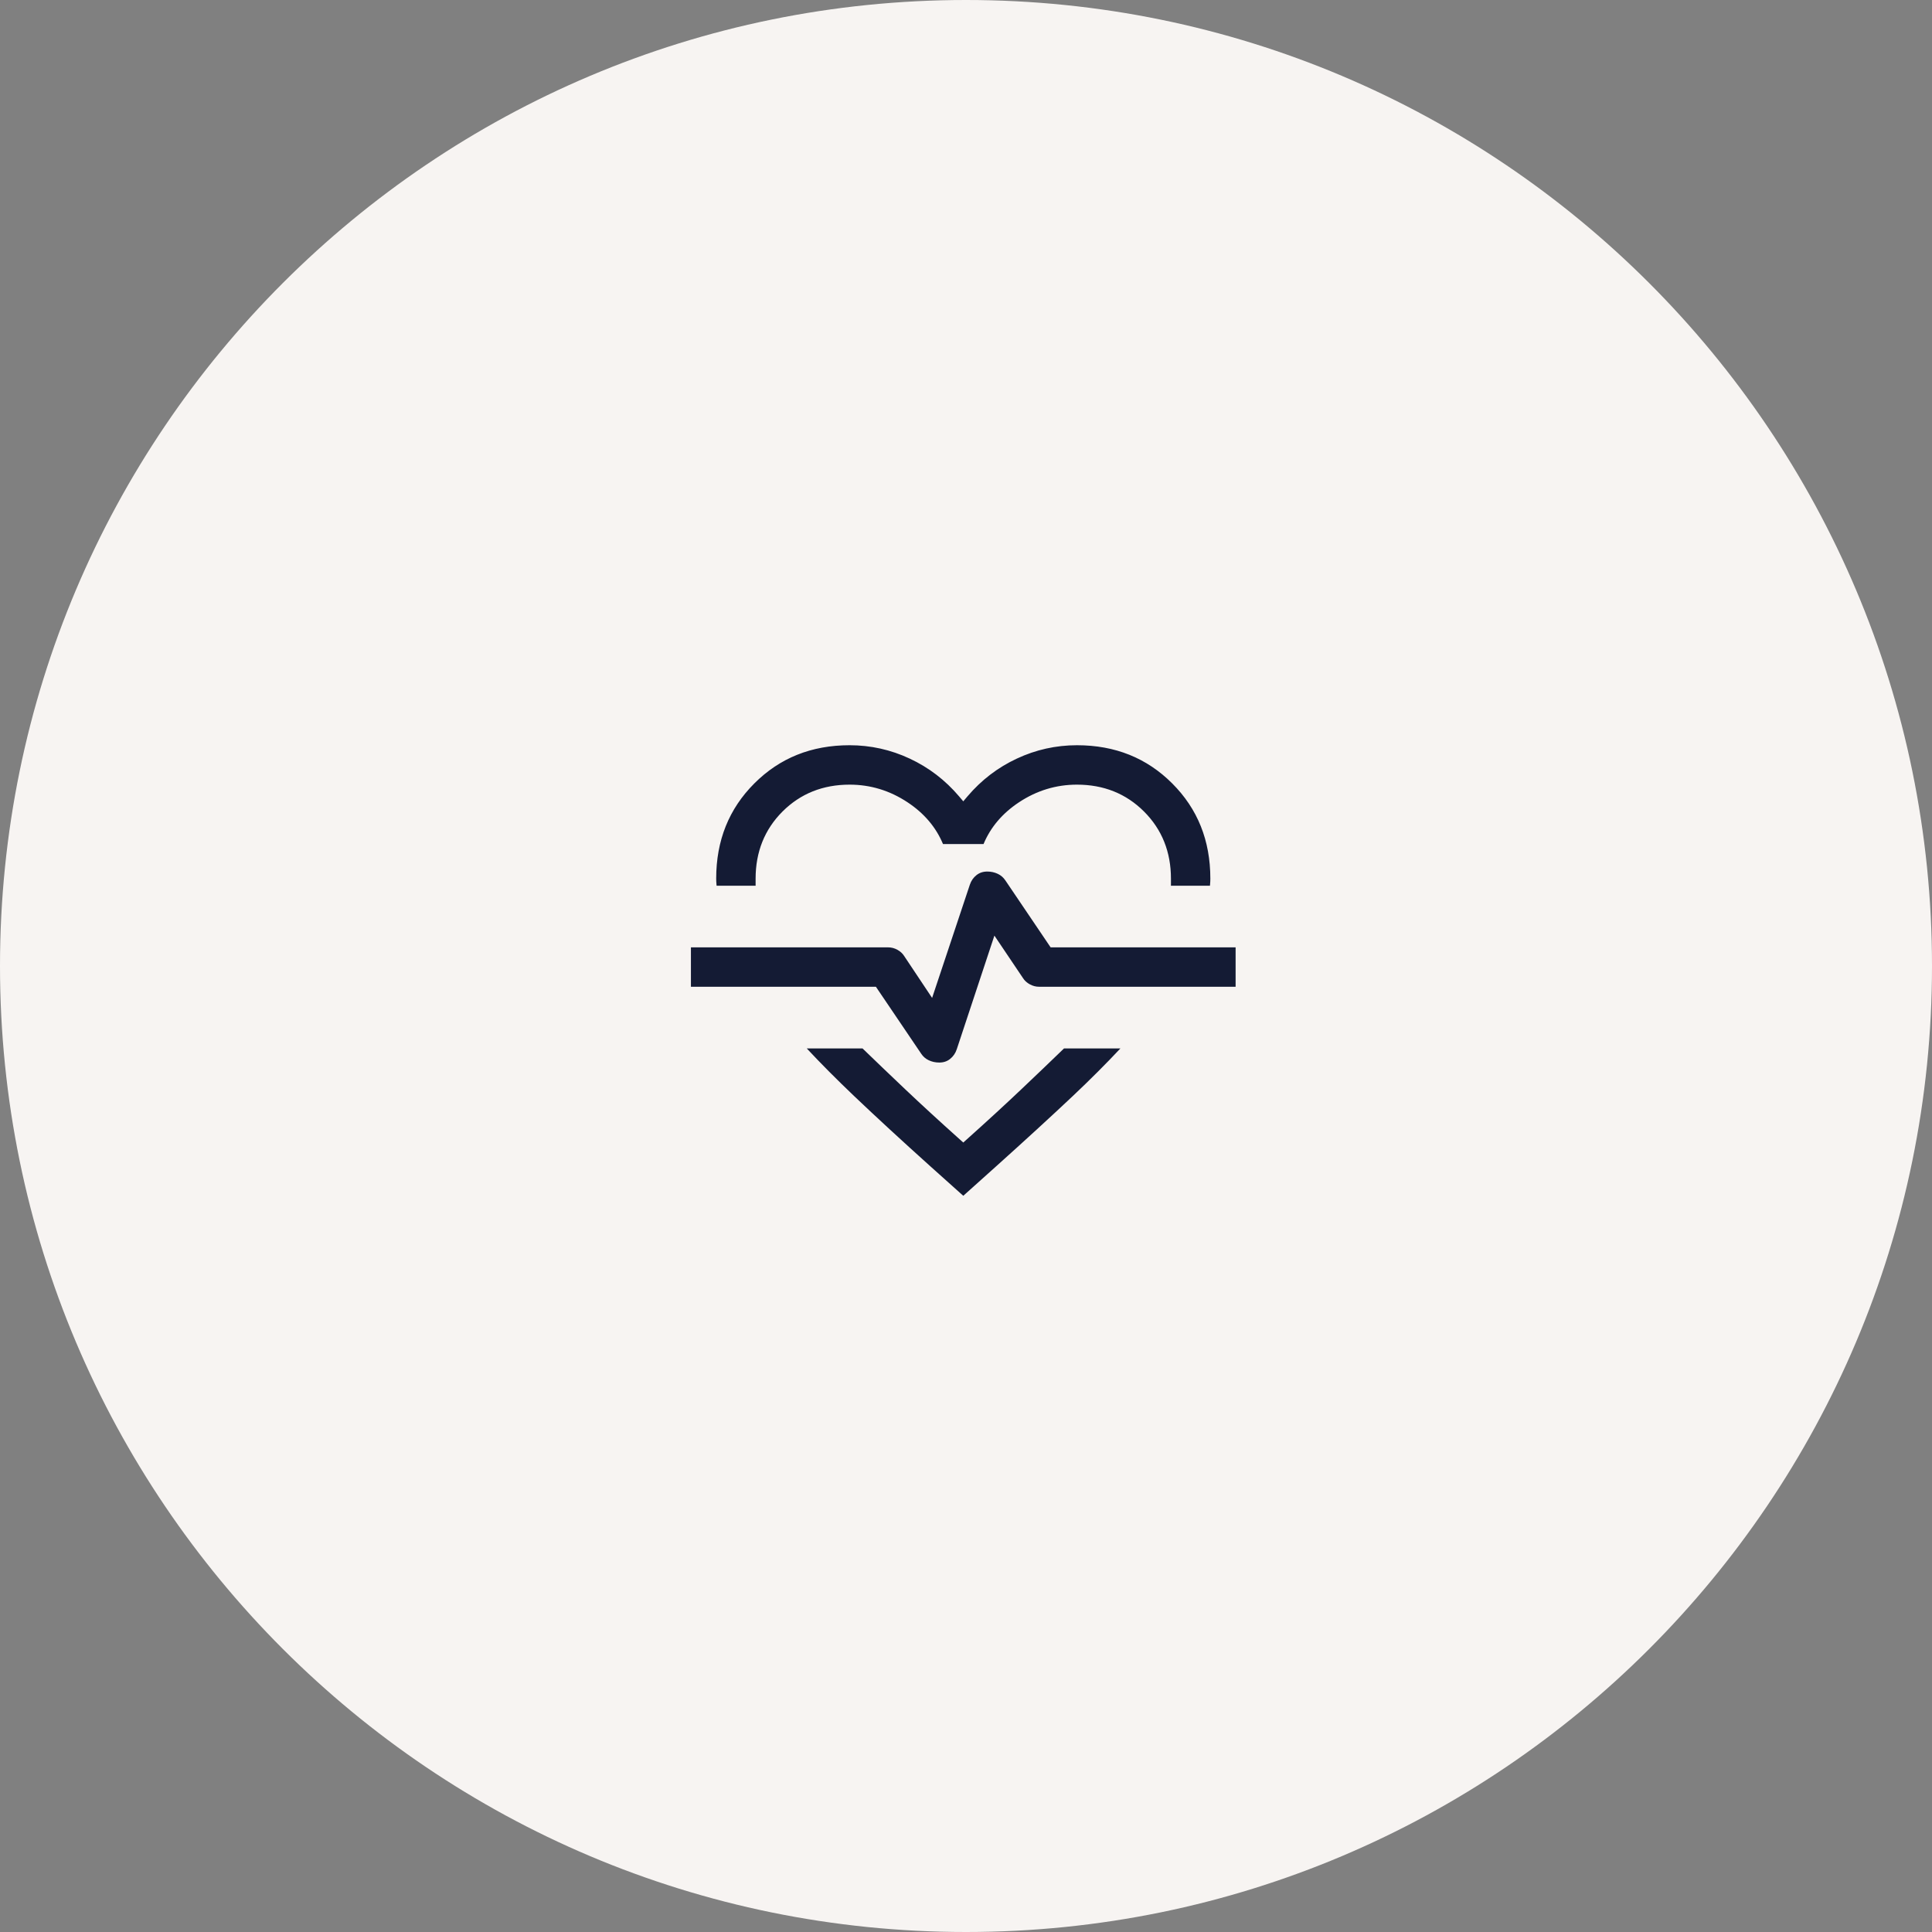 <svg width="100" height="100" viewBox="0 0 100 100" fill="none" xmlns="http://www.w3.org/2000/svg">
<rect x="0" y="0" width="100" height="100" fill="#808080" stroke="none"/>
<path d="M100 50C100 22.386 77.614 0 50 0C22.386 0 0 22.386 0 50C0 77.614 22.386 100 50 100C77.614 100 100 77.614 100 50Z" fill="#F7F4F2"/>
<path d="M43.974 38.285C45.108 38.285 46.187 38.525 47.211 39.004C48.235 39.484 49.118 40.16 49.859 41.031C50.6 40.16 51.483 39.484 52.507 39.004C53.531 38.525 54.61 38.285 55.743 38.285C57.792 38.285 59.503 38.972 60.876 40.345C62.249 41.718 62.935 43.429 62.935 45.477C62.935 45.586 62.93 45.695 62.919 45.804C62.908 45.913 62.903 46.022 62.903 46.131H60.287C60.309 46.022 60.32 45.913 60.32 45.804V45.477C60.32 44.17 59.884 43.08 59.012 42.208C58.141 41.336 57.051 40.901 55.743 40.901C54.719 40.901 53.771 41.189 52.899 41.767C52.027 42.344 51.428 43.08 51.101 43.973H48.617C48.29 43.08 47.69 42.344 46.819 41.767C45.947 41.189 44.999 40.901 43.974 40.901C42.667 40.901 41.577 41.336 40.705 42.208C39.834 43.08 39.398 44.17 39.398 45.477V45.804C39.398 45.913 39.408 46.022 39.43 46.131H36.815C36.815 46.022 36.809 45.913 36.799 45.804C36.788 45.695 36.782 45.586 36.782 45.477C36.782 43.429 37.469 41.718 38.842 40.345C40.215 38.972 41.926 38.285 43.974 38.285ZM41.097 53.977H44.759C45.456 54.653 46.219 55.383 47.047 56.167C47.876 56.952 48.813 57.813 49.859 58.75C50.905 57.813 51.842 56.952 52.67 56.167C53.498 55.383 54.261 54.653 54.959 53.977H58.653C57.825 54.892 56.844 55.884 55.711 56.952C54.577 58.02 53.259 59.229 51.755 60.581L49.859 62.281L47.963 60.581C46.459 59.229 45.146 58.02 44.023 56.952C42.901 55.884 41.926 54.892 41.097 53.977ZM48.617 55.285C48.9 55.285 49.145 55.203 49.352 55.039C49.559 54.876 49.706 54.663 49.793 54.402L51.559 49.073L52.703 50.773C52.812 50.948 52.965 51.089 53.161 51.198C53.357 51.307 53.564 51.362 53.782 51.362H64.243V48.746H54.534L52.278 45.412C52.147 45.216 51.978 45.069 51.771 44.971C51.564 44.873 51.341 44.823 51.101 44.823C50.818 44.823 50.573 44.905 50.365 45.069C50.158 45.232 50.011 45.445 49.924 45.706L48.159 51.002L47.047 49.335C46.938 49.16 46.786 49.019 46.59 48.91C46.394 48.801 46.187 48.746 45.968 48.746H35.475V51.362H45.184L47.44 54.696C47.57 54.892 47.739 55.039 47.946 55.138C48.153 55.236 48.377 55.285 48.617 55.285Z" fill="#141B34"/>
<path d="M44.875 53.69L44.959 53.771C45.656 54.446 46.418 55.175 47.245 55.959C48.02 56.693 48.892 57.492 49.859 58.361C50.826 57.492 51.698 56.693 52.473 55.959C53.3 55.175 54.062 54.446 54.758 53.771L54.843 53.69H59.301L58.866 54.17C58.032 55.092 57.045 56.09 55.908 57.162C54.773 58.231 53.452 59.442 51.947 60.795L50.051 62.495L49.859 62.668L49.667 62.495L47.771 60.796C46.266 59.443 44.95 58.231 43.825 57.16C42.699 56.089 41.718 55.092 40.885 54.17L40.45 53.69H44.875ZM41.757 54.266C42.478 55.038 43.299 55.865 44.222 56.744C45.342 57.809 46.652 59.017 48.154 60.367L49.859 61.894L51.562 60.367C53.065 59.017 54.383 57.809 55.514 56.744C56.446 55.865 57.27 55.038 57.993 54.266H55.074C54.399 54.919 53.664 55.623 52.868 56.377C52.038 57.164 51.099 58.027 50.051 58.965L49.859 59.137L49.667 58.965C48.619 58.027 47.68 57.164 46.849 56.377C46.054 55.623 45.319 54.919 44.644 54.266H41.757ZM51.101 44.536C51.381 44.536 51.647 44.594 51.894 44.711C52.149 44.832 52.357 45.014 52.516 45.251L54.687 48.459H64.531V51.65H53.782C53.514 51.65 53.259 51.583 53.021 51.451C52.789 51.322 52.602 51.149 52.465 50.934L51.647 49.721L50.067 54.493C49.963 54.805 49.784 55.066 49.531 55.266C49.269 55.472 48.96 55.572 48.617 55.573C48.337 55.573 48.071 55.515 47.824 55.398C47.568 55.277 47.359 55.095 47.2 54.857L45.031 51.65H35.187V48.459H45.968C46.237 48.459 46.492 48.527 46.729 48.659C46.961 48.788 47.15 48.96 47.287 49.176L48.071 50.353L49.651 45.616C49.755 45.304 49.934 45.043 50.187 44.843C50.449 44.636 50.758 44.536 51.101 44.536ZM51.101 45.111C50.877 45.112 50.697 45.175 50.544 45.295C50.383 45.422 50.267 45.587 50.197 45.798L48.432 51.093L48.246 51.652L46.808 49.495L46.803 49.487C46.723 49.358 46.608 49.249 46.45 49.161C46.296 49.076 46.136 49.035 45.968 49.035H35.762V51.074H45.337L45.422 51.201L47.678 54.535L47.679 54.538C47.782 54.692 47.911 54.803 48.07 54.878C48.236 54.957 48.418 54.997 48.617 54.997C48.84 54.997 49.021 54.934 49.173 54.814C49.334 54.687 49.45 54.523 49.521 54.312L51.47 48.427L52.941 50.613L52.947 50.621L53.014 50.715C53.088 50.804 53.183 50.882 53.301 50.947C53.456 51.033 53.614 51.074 53.782 51.074H63.955V49.035H54.381L54.295 48.909L52.04 45.573L52.039 45.572C51.936 45.418 51.806 45.306 51.648 45.231C51.481 45.152 51.3 45.111 51.101 45.111ZM62.647 45.478C62.647 43.501 61.989 41.865 60.673 40.549C59.357 39.233 57.72 38.573 55.743 38.573C54.652 38.574 53.615 38.804 52.629 39.266C51.642 39.727 50.793 40.377 50.078 41.218L49.859 41.476L49.64 41.218C48.925 40.377 48.075 39.727 47.089 39.266C46.103 38.804 45.066 38.574 43.975 38.573C41.998 38.573 40.361 39.233 39.045 40.549C37.729 41.865 37.07 43.501 37.07 45.478C37.07 45.577 37.075 45.676 37.085 45.776C37.087 45.798 37.089 45.822 37.091 45.844H39.112C39.112 45.831 39.11 45.818 39.11 45.805V45.478C39.11 44.099 39.573 42.935 40.502 42.005C41.432 41.076 42.596 40.613 43.975 40.613C45.057 40.613 46.06 40.92 46.977 41.528C47.834 42.095 48.446 42.816 48.809 43.687H50.908C51.272 42.816 51.884 42.095 52.74 41.528C53.658 40.92 54.661 40.613 55.743 40.613C57.122 40.613 58.286 41.076 59.215 42.005C60.145 42.935 60.608 44.099 60.608 45.478V45.805C60.608 45.818 60.606 45.831 60.605 45.844H62.627C62.629 45.822 62.63 45.798 62.633 45.776C62.643 45.676 62.647 45.577 62.647 45.478ZM63.223 45.478C63.223 45.596 63.218 45.715 63.206 45.833C63.196 45.932 63.19 46.032 63.19 46.132V46.419H59.937L60.005 46.076C60.023 45.985 60.032 45.895 60.032 45.805V45.478C60.032 44.241 59.623 43.227 58.809 42.412C57.994 41.598 56.979 41.188 55.743 41.188C54.776 41.188 53.884 41.461 53.058 42.008C52.232 42.555 51.675 43.243 51.371 44.073L51.302 44.262H48.416L48.346 44.073C48.043 43.243 47.485 42.555 46.66 42.008C45.834 41.461 44.941 41.188 43.975 41.188C42.739 41.188 41.724 41.598 40.909 42.412C40.095 43.227 39.685 44.241 39.685 45.478V45.805C39.685 45.895 39.694 45.985 39.712 46.076L39.781 46.419H36.528V46.132C36.528 46.032 36.522 45.932 36.512 45.833C36.5 45.715 36.495 45.596 36.495 45.478C36.495 43.358 37.208 41.572 38.638 40.142C40.068 38.712 41.855 37.998 43.975 37.998C45.15 37.998 46.27 38.247 47.333 38.744C48.296 39.195 49.138 39.815 49.859 40.6C50.58 39.815 51.422 39.195 52.385 38.744C53.447 38.247 54.568 37.998 55.743 37.998C57.863 37.998 59.65 38.712 61.08 40.142C62.51 41.572 63.223 43.358 63.223 45.478Z" fill="#F7F4F2"/>
</svg>
